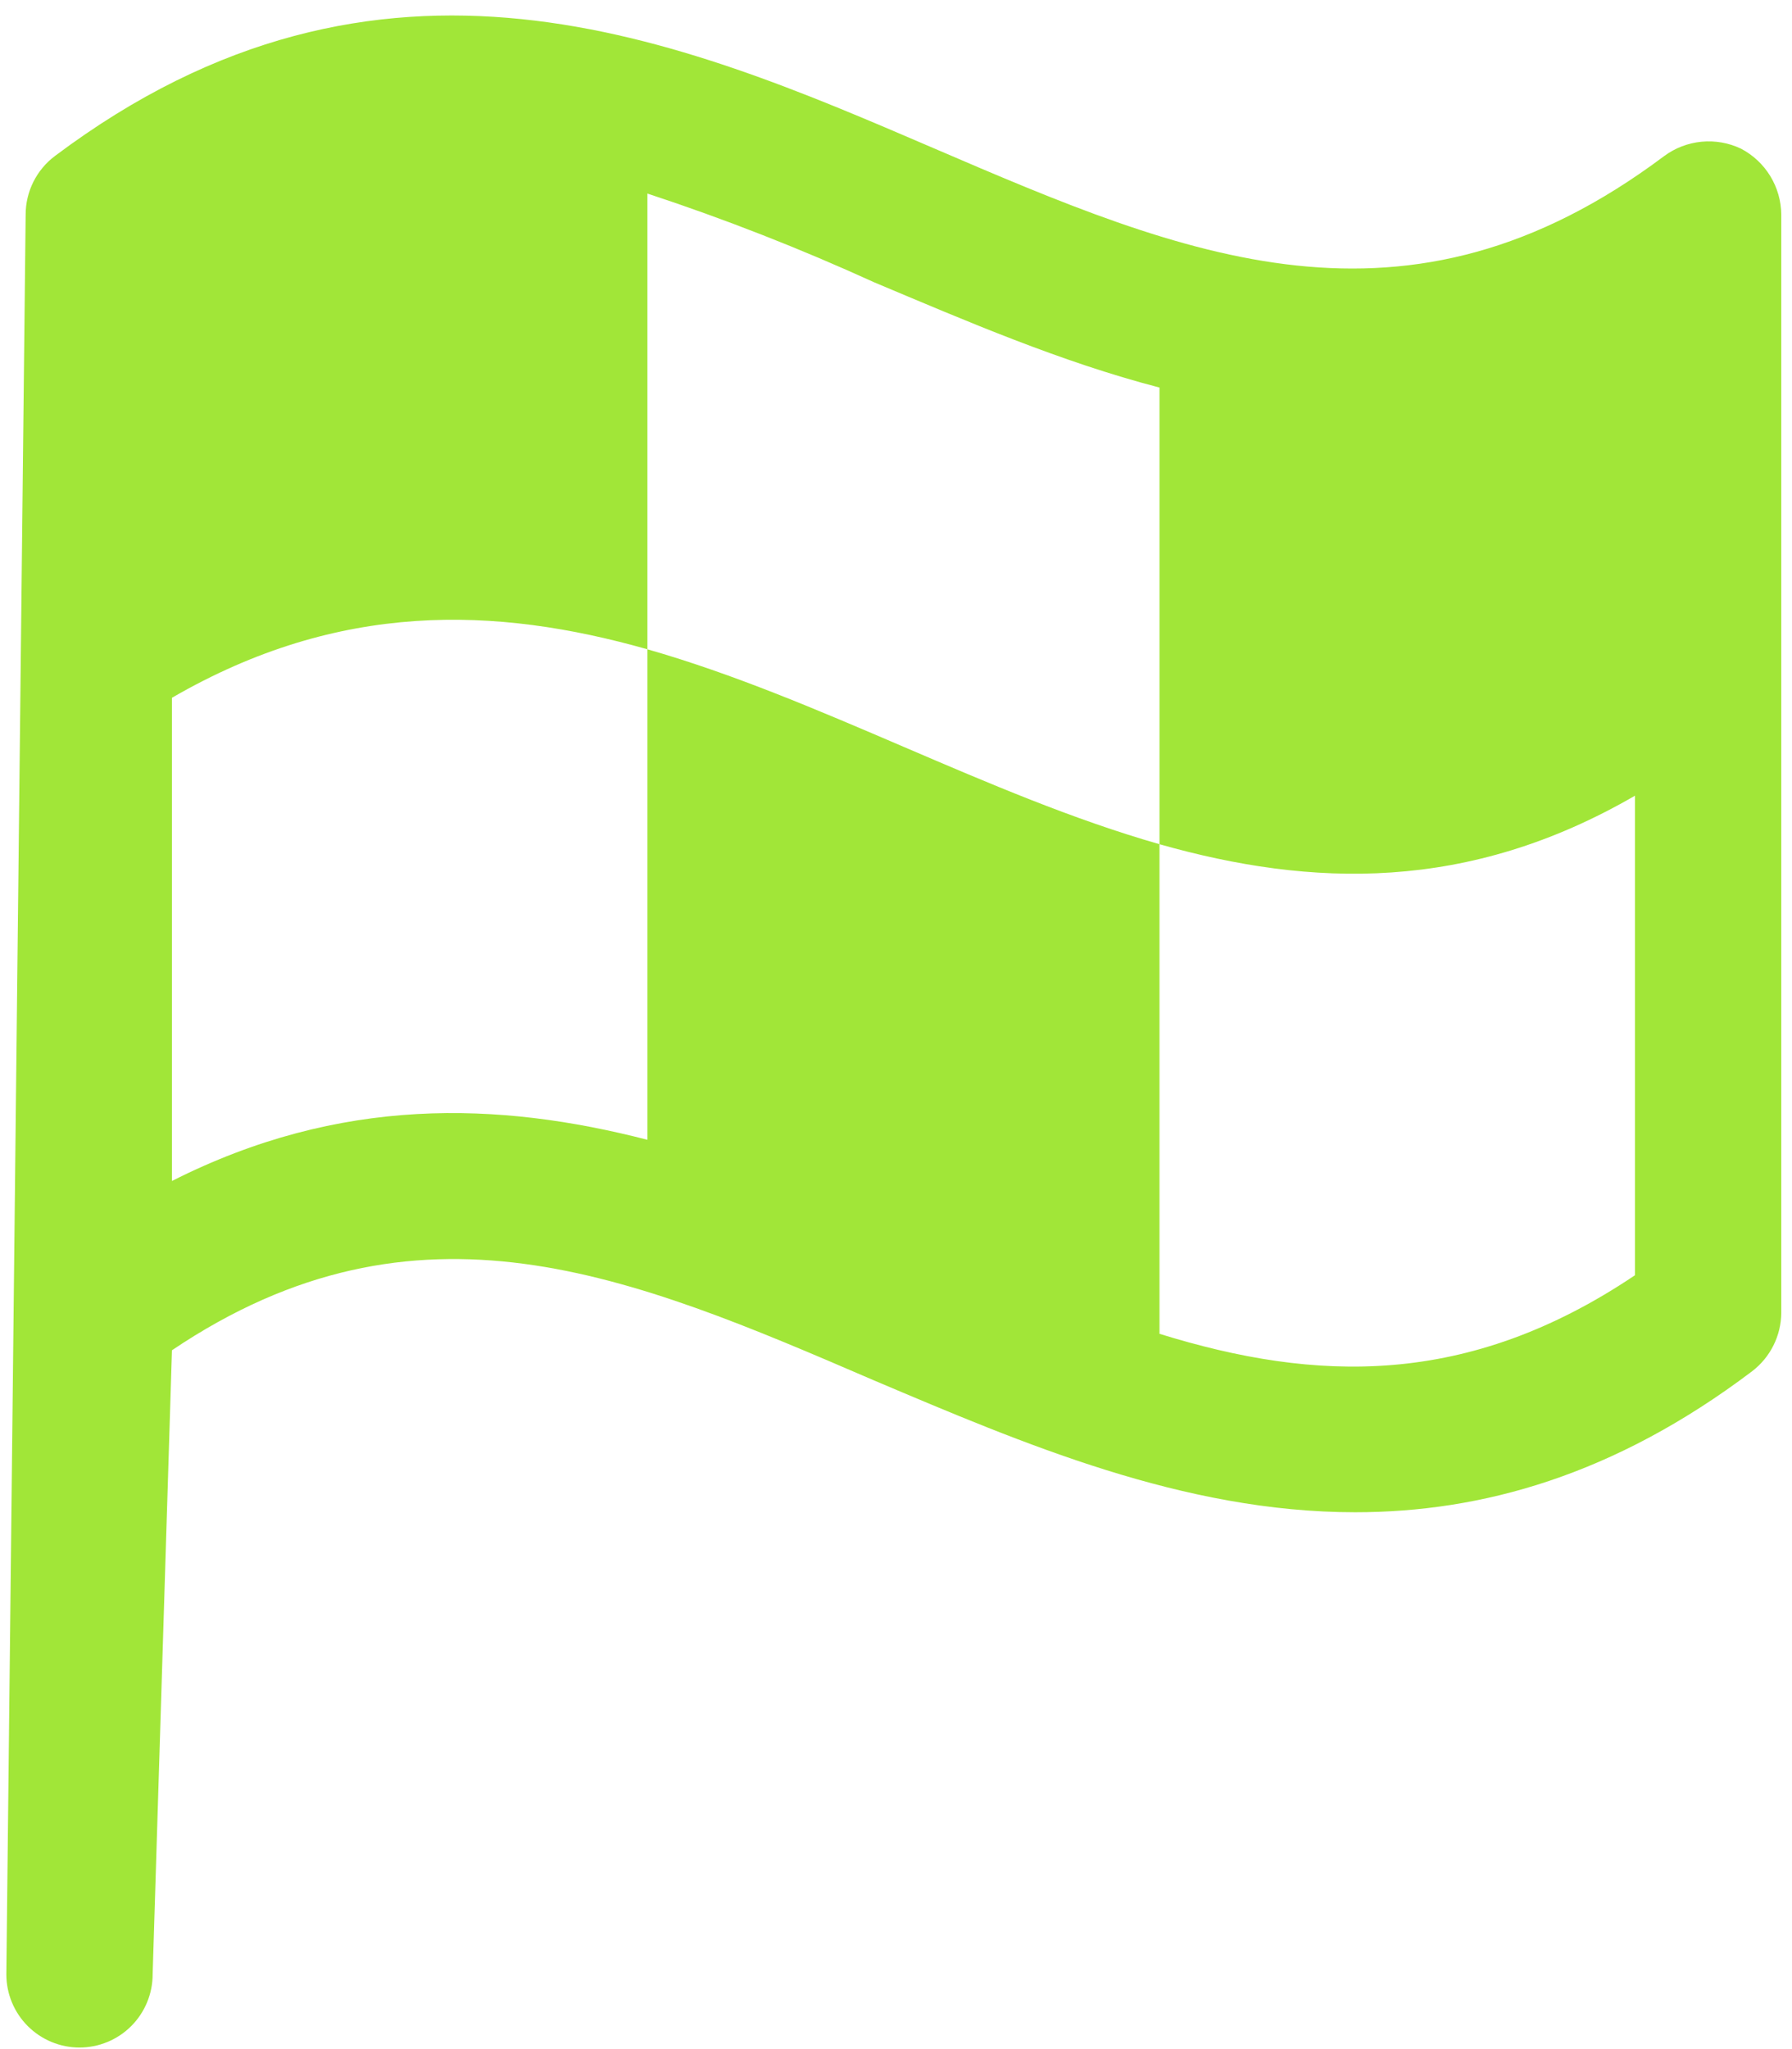 <?xml version="1.0" encoding="UTF-8"?> <svg xmlns="http://www.w3.org/2000/svg" width="105" height="120" viewBox="0 0 105 120" fill="none"><path d="M102.014 8.708C101.296 8.365 100.497 8.224 99.704 8.299C98.912 8.375 98.154 8.664 97.514 9.137C82.351 20.499 69.493 15.032 54.651 8.655C39.81 2.277 22.344 -5.226 3.217 9.137C2.685 9.537 2.253 10.055 1.955 10.65C1.658 11.245 1.503 11.902 1.503 12.567L0.372 115.621C0.372 116.758 0.823 117.848 1.627 118.652C2.431 119.456 3.521 119.908 4.658 119.908C5.795 119.908 6.885 119.456 7.689 118.652C8.492 117.848 8.944 116.758 8.944 115.621L10.075 79.075C24.487 69.375 36.917 74.681 51.222 80.844C59.956 84.542 69.332 88.561 79.404 88.561C86.798 88.561 94.567 86.418 102.657 80.308C103.186 79.905 103.616 79.387 103.913 78.792C104.211 78.198 104.367 77.543 104.372 76.878V12.567C104.365 11.771 104.142 10.991 103.727 10.311C103.312 9.632 102.72 9.078 102.014 8.708ZM67.939 78.111V49.439C57.813 46.545 48.062 40.918 37.935 38.024V66.749C29.202 64.498 19.933 64.177 10.075 69.161V40.864C19.88 35.183 29.041 35.505 37.935 38.024V11.335C42.456 12.823 46.892 14.559 51.222 16.533C56.58 18.784 62.152 21.195 67.939 22.696V49.439C76.833 51.958 85.995 52.279 95.799 46.598V74.681C85.995 81.273 77.1 80.951 67.939 78.111Z" fill="#A1E638"></path></svg> 